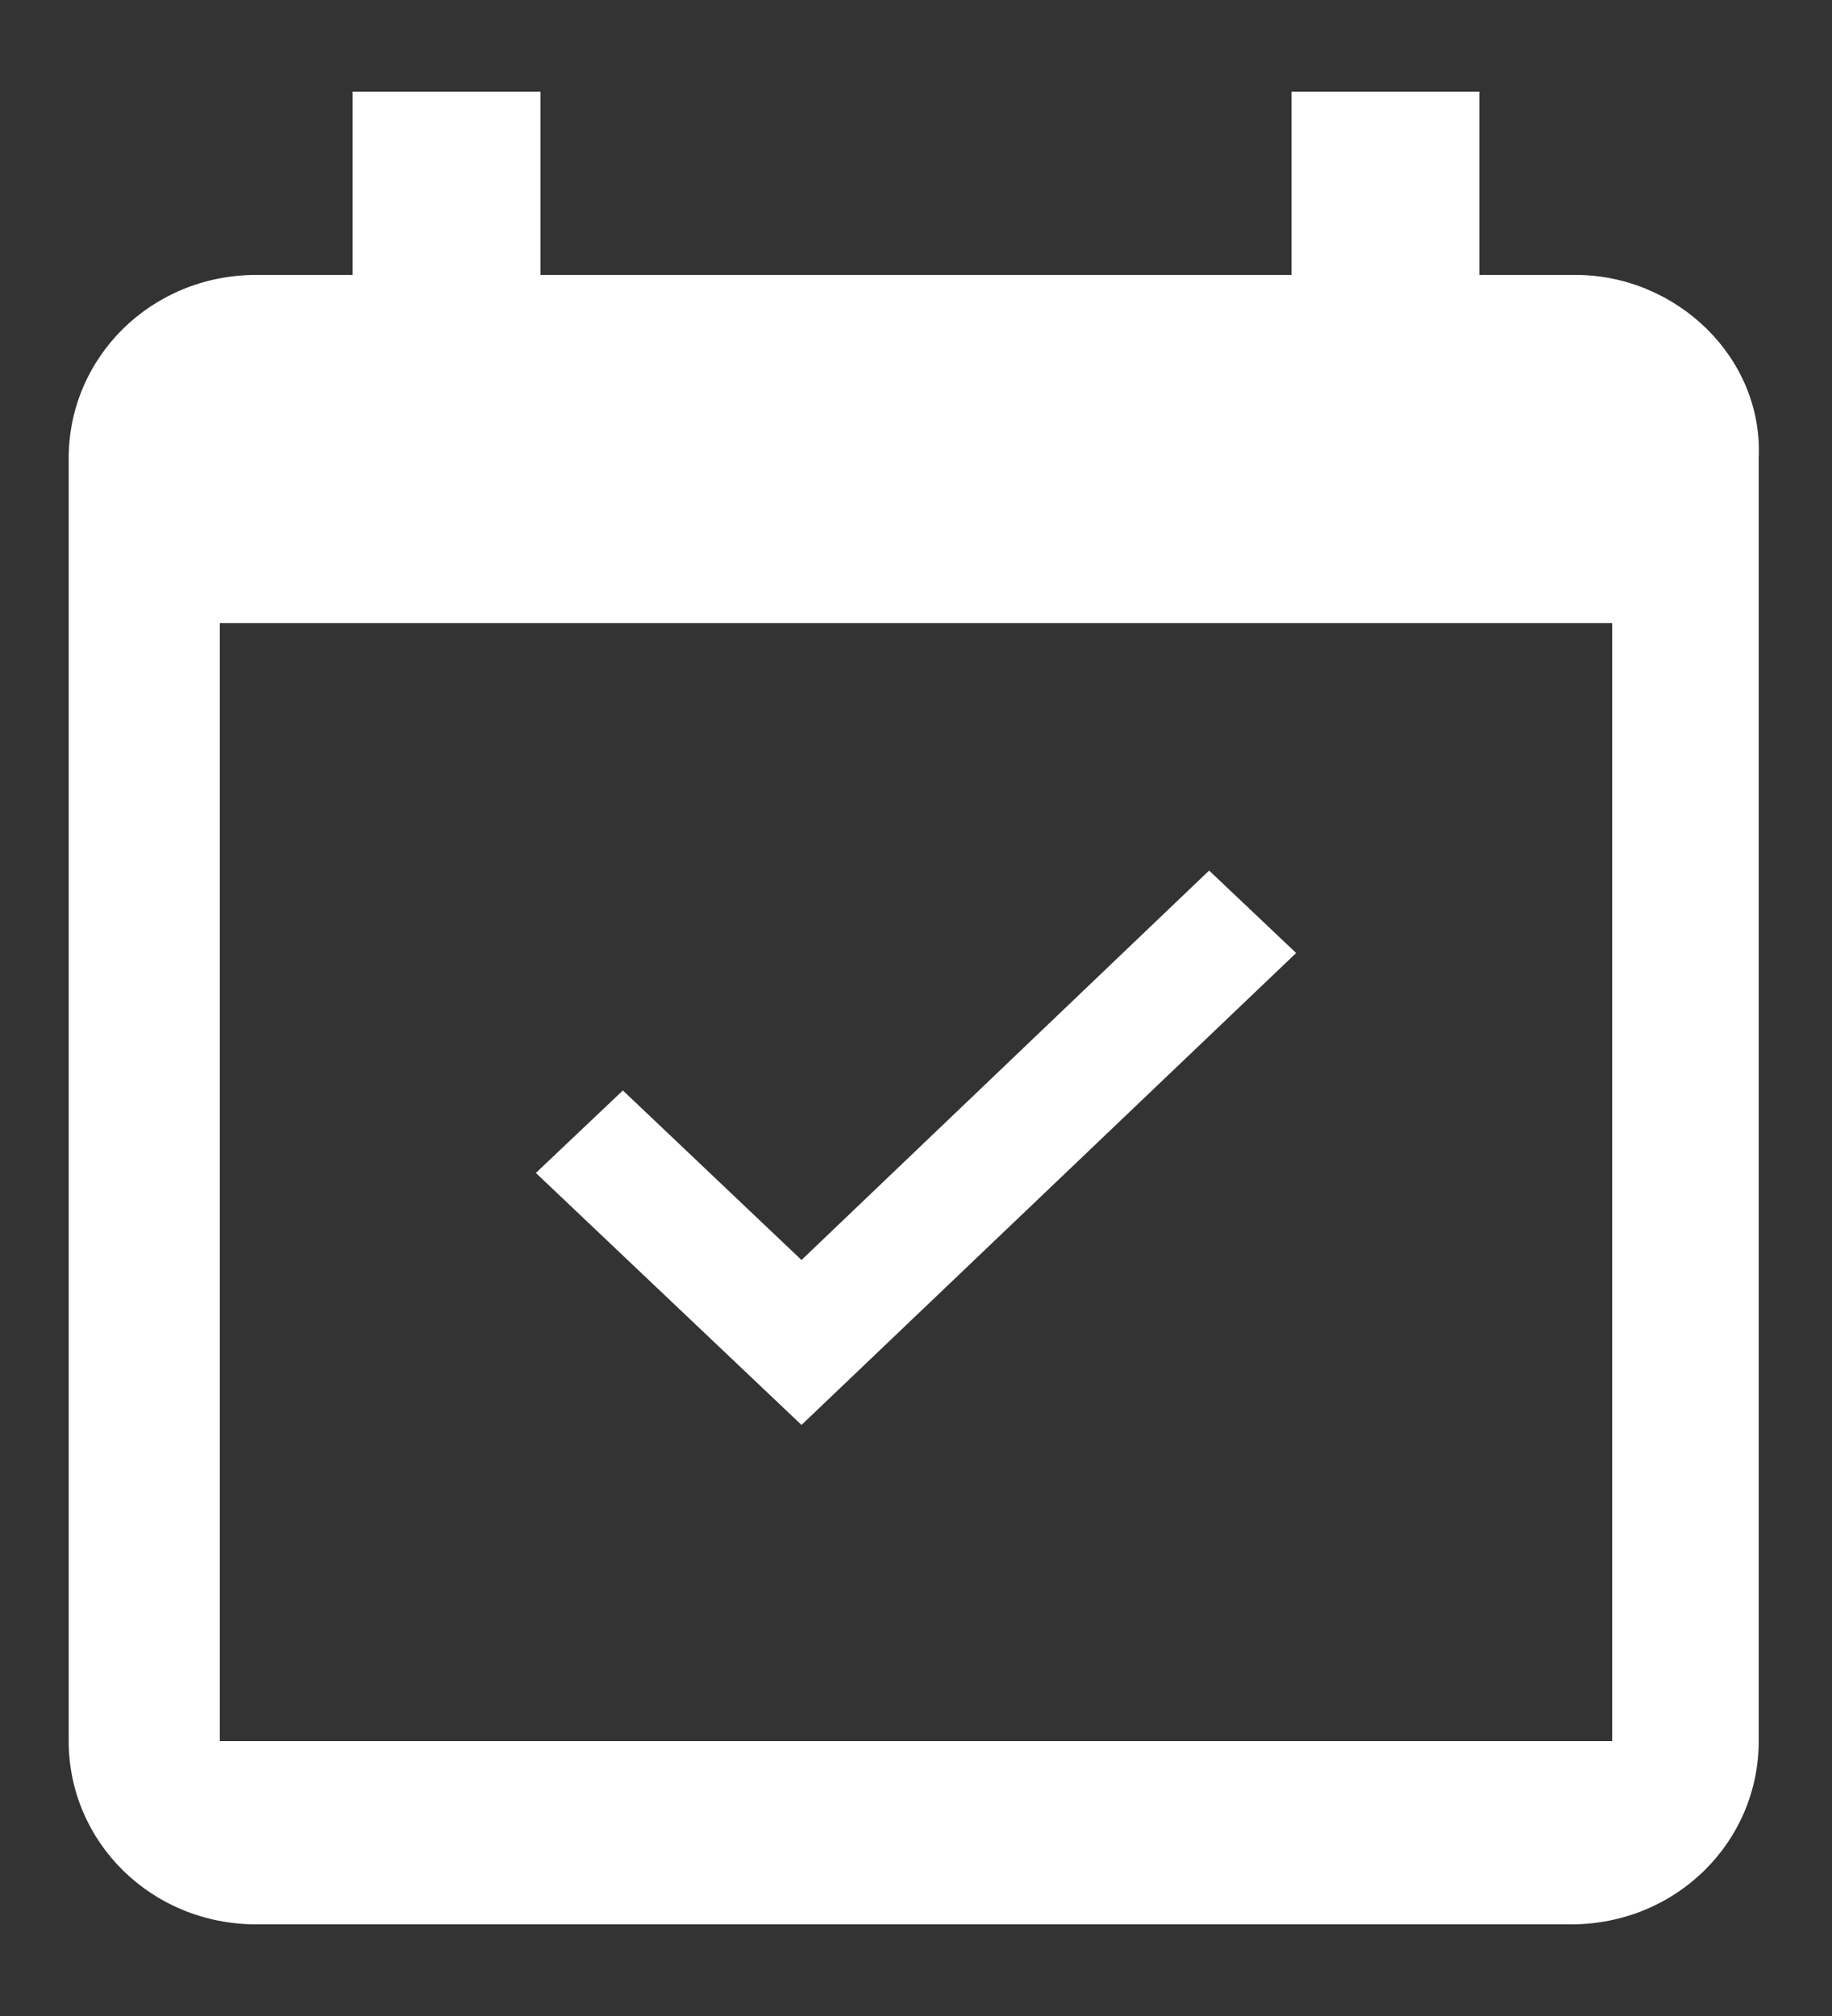 <?xml version="1.0" encoding="utf-8"?>
<!-- Generator: Adobe Illustrator 26.3.1, SVG Export Plug-In . SVG Version: 6.00 Build 0)  -->
<svg version="1.1" id="Layer_1" xmlns="http://www.w3.org/2000/svg" xmlns:xlink="http://www.w3.org/1999/xlink" x="0px" y="0px"
	 viewBox="0 0 40 44" style="enable-background:new 0 0 40 44;" xml:space="preserve">
<rect x="0" y="0" width="40" height="44" fill="#333333" stroke="none"/>
<style type="text/css">
	.st0{fill:#FFFFFF;}
</style>
<path id="b" class="st0" d="M34.4,6h-2.1V2h-4.1v4H11.8V2H7.7v4H5.6c-2.3,0-4.1,1.8-4.1,4l0,28c0,2.2,1.8,4,4.1,4h28.7
	c2.3,0,4.1-1.8,4.1-4V10C38.5,7.8,36.6,6,34.4,6z M35.2,38H4.8V13.6h30.4V38z"/>
<path id="e" class="st0" d="M28.3,20.8L26.4,19l-8.9,8.5l-3.9-3.7l-1.9,1.8l5.8,5.5L28.3,20.8z"/>
</svg>
